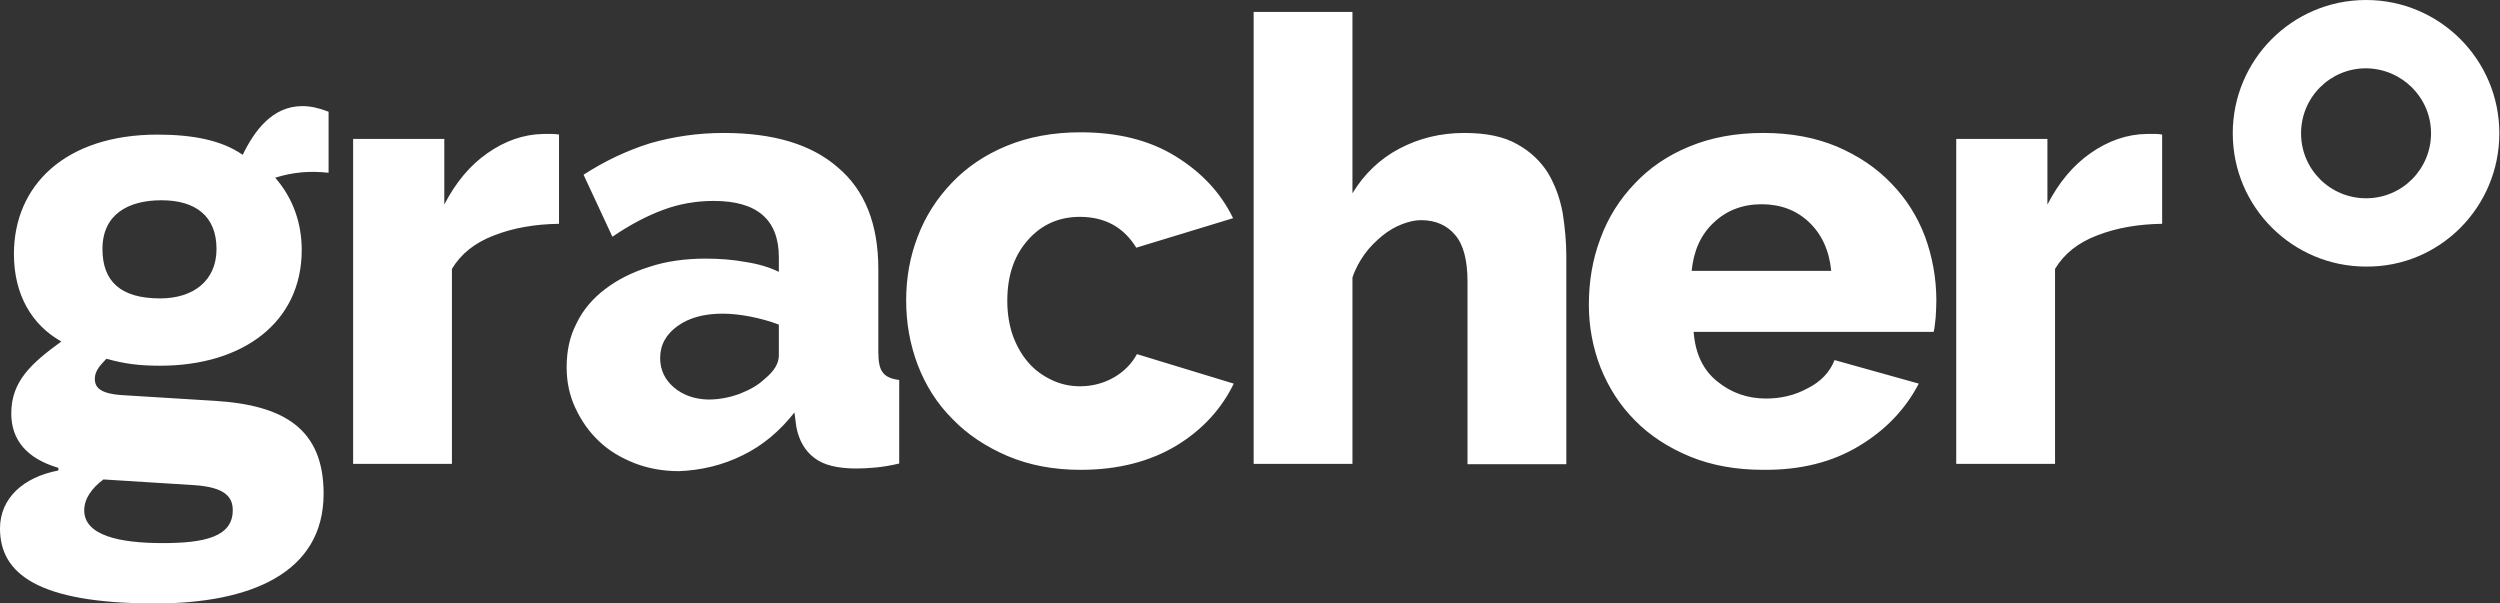 <?xml version="1.0" encoding="utf-8"?>
<!-- Generator: Adobe Illustrator 27.9.1, SVG Export Plug-In . SVG Version: 6.00 Build 0)  -->
<svg version="1.1" id="Ebene_1" xmlns="http://www.w3.org/2000/svg" xmlns:xlink="http://www.w3.org/1999/xlink" x="0px" y="0px"
	 viewBox="0 0 754 182" style="enable-background:new 0 0 754 182;" xml:space="preserve">
<rect x="0" y="0" width="754" height="182" fill="#333333" stroke="none"/>
<style type="text/css">
	.st0{fill:#FFFFFF;}
</style>
<g>
	<path class="st0" d="M652.2,40.6c-0.6-0.1-1.3-0.2-1.9-0.2h-2.9c-6,0.1-11.6,2.1-16.9,5.8c-5.3,3.7-9.6,8.9-13,15.5V41.9h-27.5v98
		h29.8V81.1c2.7-4.5,6.9-7.9,12.7-10.1c5.9-2.3,12.4-3.4,19.6-3.5V40.6z M510.2,81.7c0.6-6.1,2.8-11,6.7-14.6
		c3.8-3.6,8.6-5.5,14.4-5.5c5.7,0,10.5,1.8,14.3,5.4s6.1,8.5,6.7,14.7H510.2z M560.7,134.5c8-4.8,14-11.1,18-18.8l-25.4-7.1
		c-1.4,3.6-4.1,6.5-8.1,8.5c-4,2.2-8.2,3.1-12.6,3.1c-5.5,0-10.4-1.7-14.6-5.1c-4.3-3.4-6.7-8.4-7.2-15h72.4
		c0.3-1.3,0.4-2.7,0.6-4.4c0.1-1.7,0.2-3.4,0.2-5.1c0-6.7-1.2-13.2-3.4-19.2c-2.3-6.1-5.7-11.5-10.2-16.1
		c-4.5-4.7-9.9-8.3-16.4-11.1c-6.5-2.7-13.8-4.1-22.2-4.1s-15.8,1.4-22.3,4.1c-6.6,2.7-12.1,6.5-16.5,11.2
		c-4.5,4.7-8,10.2-10.3,16.5c-2.4,6.3-3.5,13-3.5,20c0,6.6,1.2,13,3.5,18.9c2.4,6,5.8,11.4,10.4,16c4.5,4.6,10.1,8.2,16.6,10.9
		c6.6,2.7,13.9,4,22.1,4C543,141.8,552.6,139.4,560.7,134.5 M472.4,77.2c0-4.2-0.4-8.5-1.1-13c-0.8-4.4-2.3-8.4-4.4-12
		c-2.2-3.5-5.3-6.5-9.3-8.7c-4-2.3-9.3-3.4-16-3.4c-7.1,0-13.6,1.6-19.5,4.7c-5.9,3.1-10.7,7.7-14.2,13.5V3.6h-29.8v136.3h29.8V83.7
		c0.9-2.7,2.2-5,3.7-7.1c1.6-2.2,3.4-3.9,5.3-5.5c2-1.6,3.9-2.7,6-3.5c2.1-0.8,3.9-1.2,5.7-1.2c4.3,0,7.8,1.5,10.3,4.5
		c2.5,2.9,3.7,7.7,3.7,14v55.1h29.8L472.4,77.2L472.4,77.2z M276.8,110.1c2.4,6.2,5.8,11.6,10.4,16.2c4.5,4.7,10.1,8.4,16.6,11.2
		c6.6,2.8,13.9,4.2,22.1,4.2c11.3,0,20.9-2.5,28.9-7.3c7.9-4.8,13.6-11.1,17.3-18.7l-29.2-8.9c-1.5,2.8-3.8,5.2-6.9,7
		c-3.1,1.8-6.6,2.7-10.3,2.7c-2.9,0-5.8-0.6-8.5-1.9c-2.7-1.3-5-2.9-7-5.2c-2-2.3-3.5-4.9-4.7-8.1c-1.1-3.1-1.7-6.7-1.7-10.5
		c0-7.8,2.1-13.8,6.3-18.5c4.1-4.6,9.3-6.9,15.6-6.9c7.5,0,13.2,3.1,17,9.3l29.2-8.9c-3.8-7.8-9.6-13.9-17.4-18.7
		c-7.8-4.8-17.3-7.2-28.6-7.2c-8.3,0-15.8,1.4-22.3,4.1c-6.6,2.7-12.1,6.5-16.5,11.1c-4.5,4.7-8,10.1-10.3,16.2
		c-2.4,6.2-3.5,12.6-3.5,19.3C273.3,97.6,274.5,104,276.8,110.1 M203.2,116.8c-2.7-2.3-4.1-5.3-4.1-8.8c0-4,1.8-7.2,5.3-9.7
		c3.5-2.5,8-3.7,13.5-3.7c2.7,0,5.4,0.3,8.5,0.9c3,0.6,5.9,1.4,8.5,2.4v9.3c0,2.5-1.5,4.8-4.3,7.1c-2,1.9-4.5,3.3-7.6,4.5
		c-3,1.1-6.2,1.7-9.4,1.7C209.5,120.4,206,119.2,203.2,116.8 M224,137.3c6-2.9,11.2-7.3,15.6-12.9l0.6,4.5c0.8,4,2.6,7.1,5.4,9.2
		c2.8,2.2,7.1,3.2,12.7,3.2c1.8,0,3.6-0.1,5.8-0.3c2.2-0.2,4.5-0.6,7.1-1.2v-25.2c-2.4-0.3-4-1-4.9-2.2c-1-1.2-1.4-3.2-1.4-6.3V81.1
		c0-13.4-4-23.7-12.2-30.6c-8-7-19.5-10.4-34.4-10.4c-7.9,0-15.2,1.1-22.2,3.1c-7,2.2-13.6,5.3-20.1,9.5l8.7,18.7
		c5.3-3.6,10.4-6.3,15.3-8.1c4.8-1.8,9.9-2.7,15.3-2.7c13.1,0,19.6,5.7,19.6,17V82c-2.8-1.4-6.2-2.4-10.1-3c-3.8-0.7-7.9-1-12-1
		c-6.2,0-11.9,0.8-17,2.5c-5.1,1.6-9.5,3.8-13.3,6.7c-3.7,2.8-6.7,6.3-8.6,10.3c-2.1,4-3,8.4-3,13.3c0,4.5,0.9,8.6,2.7,12.4
		c1.8,3.8,4.1,7.1,7.1,9.9c2.9,2.8,6.6,5,10.7,6.6s8.6,2.4,13.5,2.4C211.6,141.8,218,140.3,224,137.3 M168.7,40.6
		c-0.6-0.1-1.3-0.2-1.9-0.2h-2.9c-6,0.1-11.6,2.1-16.9,5.8c-5.3,3.7-9.6,8.9-13,15.5V41.9h-27.5v98h29.8V81.1
		c2.7-4.5,6.9-7.9,12.7-10.1c5.9-2.3,12.4-3.4,19.6-3.5V40.6z M70.2,153.9c0,8-8.5,9.9-21.1,9.9c-13.1,0-23.7-2.3-23.7-9.9
		c0-3.5,2.3-6.7,5.8-9.3l27.1,1.7C68.3,146.9,70.2,150.2,70.2,153.9 M65.3,75.1c0,9.5-6.9,14.9-17,14.9c-12,0-17.4-5.2-17.4-14.9
		c0-10.4,7.7-14.7,17.8-14.7C58.9,60.4,65.3,65.1,65.3,75.1 M47.5,40.6c-27.8,0-43.3,15.3-43.3,36C4.2,88.9,9.6,98,18.5,103
		c-9.1,6.6-15.1,12-15.1,21.7c0,8,4.7,13.6,14.2,16.4v0.8C7,143.9,0,150.3,0,159.4C0,172.9,11.2,182,46.8,182
		c28.6,0,50.8-9.1,50.8-33.1c0-19.6-12-26.7-32.7-28l-27.6-1.7c-7.1-0.4-8.7-2.3-8.7-5c0-2.5,1.9-4.3,3.5-6
		c5.4,1.5,9.7,2.1,16.2,2.1c25,0,42.7-13.1,42.7-34.9c0-7.9-2.5-15.5-8-21.8c5.4-1.7,10.3-2.1,16.1-1.5V33.7
		c-2.8-1.1-5.4-1.7-7.9-1.7c-9.1,0-14.5,7.5-18,14.7C66.9,42.3,58.2,40.6,47.5,40.6"/>
	<path class="st0" d="M733.2,40.2c0,10.8-8.7,19.6-19.6,19.6c-10.8,0-19.6-8.7-19.6-19.6c0-10.8,8.7-19.6,19.6-19.6
		C724.4,20.7,733.2,29.4,733.2,40.2 M753.8,40.2C753.8,18,735.8,0,713.6,0c-22.3,0-40.2,18.1-40.2,40.2c0,22.3,18.1,40.2,40.2,40.2
		C735.8,80.6,753.8,62.5,753.8,40.2"/>
</g>
</svg>
